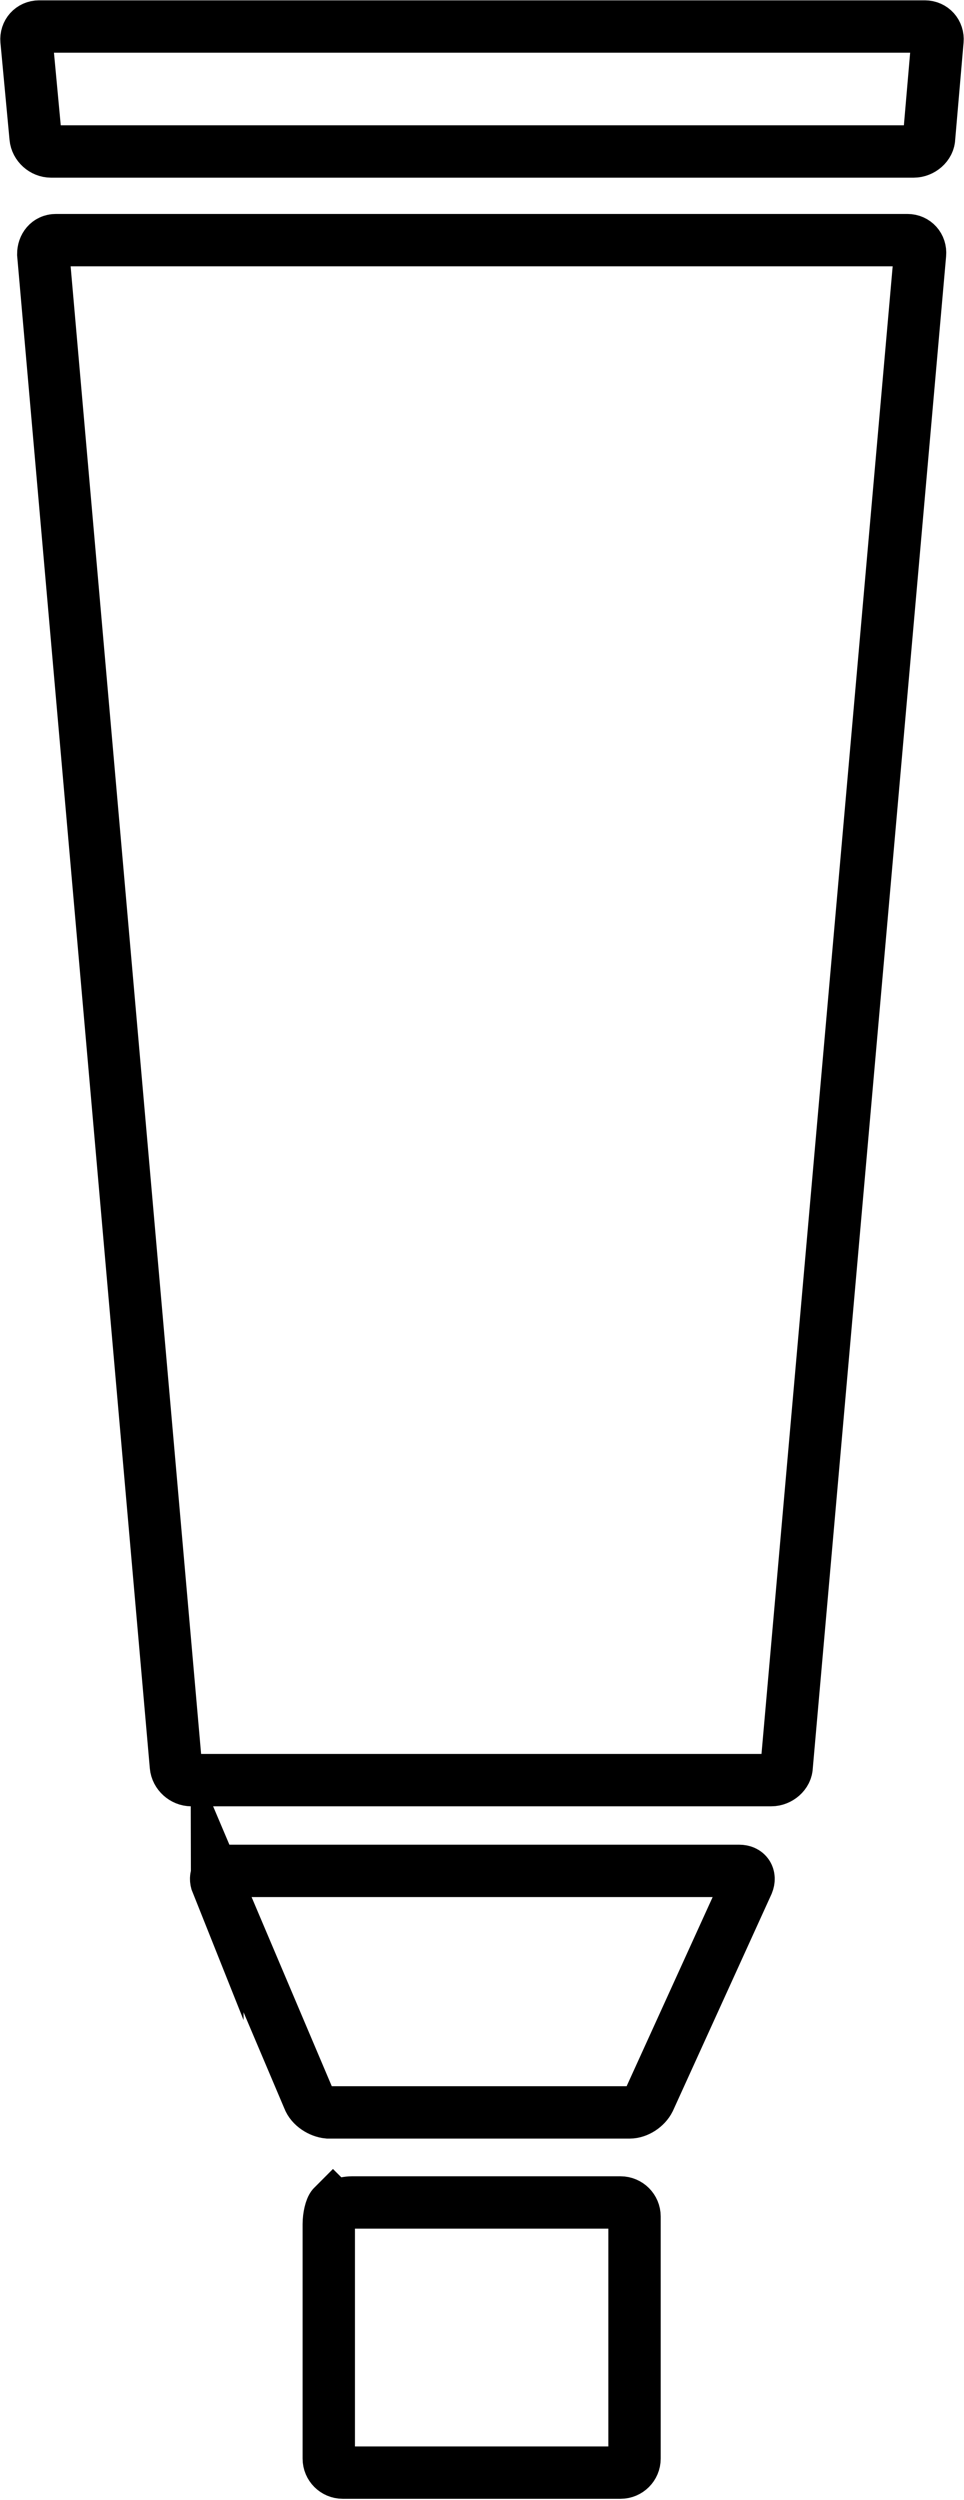 <?xml version="1.0" encoding="UTF-8"?>
<svg id="Layer_2" data-name="Layer 2" xmlns="http://www.w3.org/2000/svg" viewBox="0 0 13.81 35.81">
  <defs>
    <style>
      .cls-1 {
        fill: none;
        stroke: #000;
        stroke-miterlimit: 10;
        stroke-width: .75px;
      }
    </style>
  </defs>
  <g id="Layer_1-2" data-name="Layer 1">
    <g>
      <path class="cls-1" d="M4.78,31.61s.15-.06.26-.06h3.85c.11,0,.2.09.2.2v3.47c0,.11-.09.2-.2.2h-3.98c-.11,0-.2-.09-.2-.2v-3.36c0-.11.03-.23.06-.26Z"/>
      <path class="cls-1" d="M3.11,26.98c-.04-.1.01-.18.12-.18h7.36c.11,0,.16.08.12.18l-1.41,3.1c-.05.1-.17.18-.28.18h-4.32c-.11-.01-.24-.09-.28-.2l-1.31-3.09Z"/>
      <path class="cls-1" d="M.62,3.64c0-.11.07-.2.18-.2h12.2c.11,0,.19.09.18.2l-1.91,21.66c0,.11-.11.2-.22.2H2.74c-.11,0-.21-.09-.22-.2L.62,3.64Z"/>
      <path class="cls-1" d="M13.25.38c.11,0,.19.09.18.2l-.12,1.39c0,.11-.11.2-.22.2H.73c-.11,0-.21-.09-.22-.2l-.13-1.39c-.01-.11.07-.2.18-.2h12.69Z"/>
    </g>
  </g>
</svg>